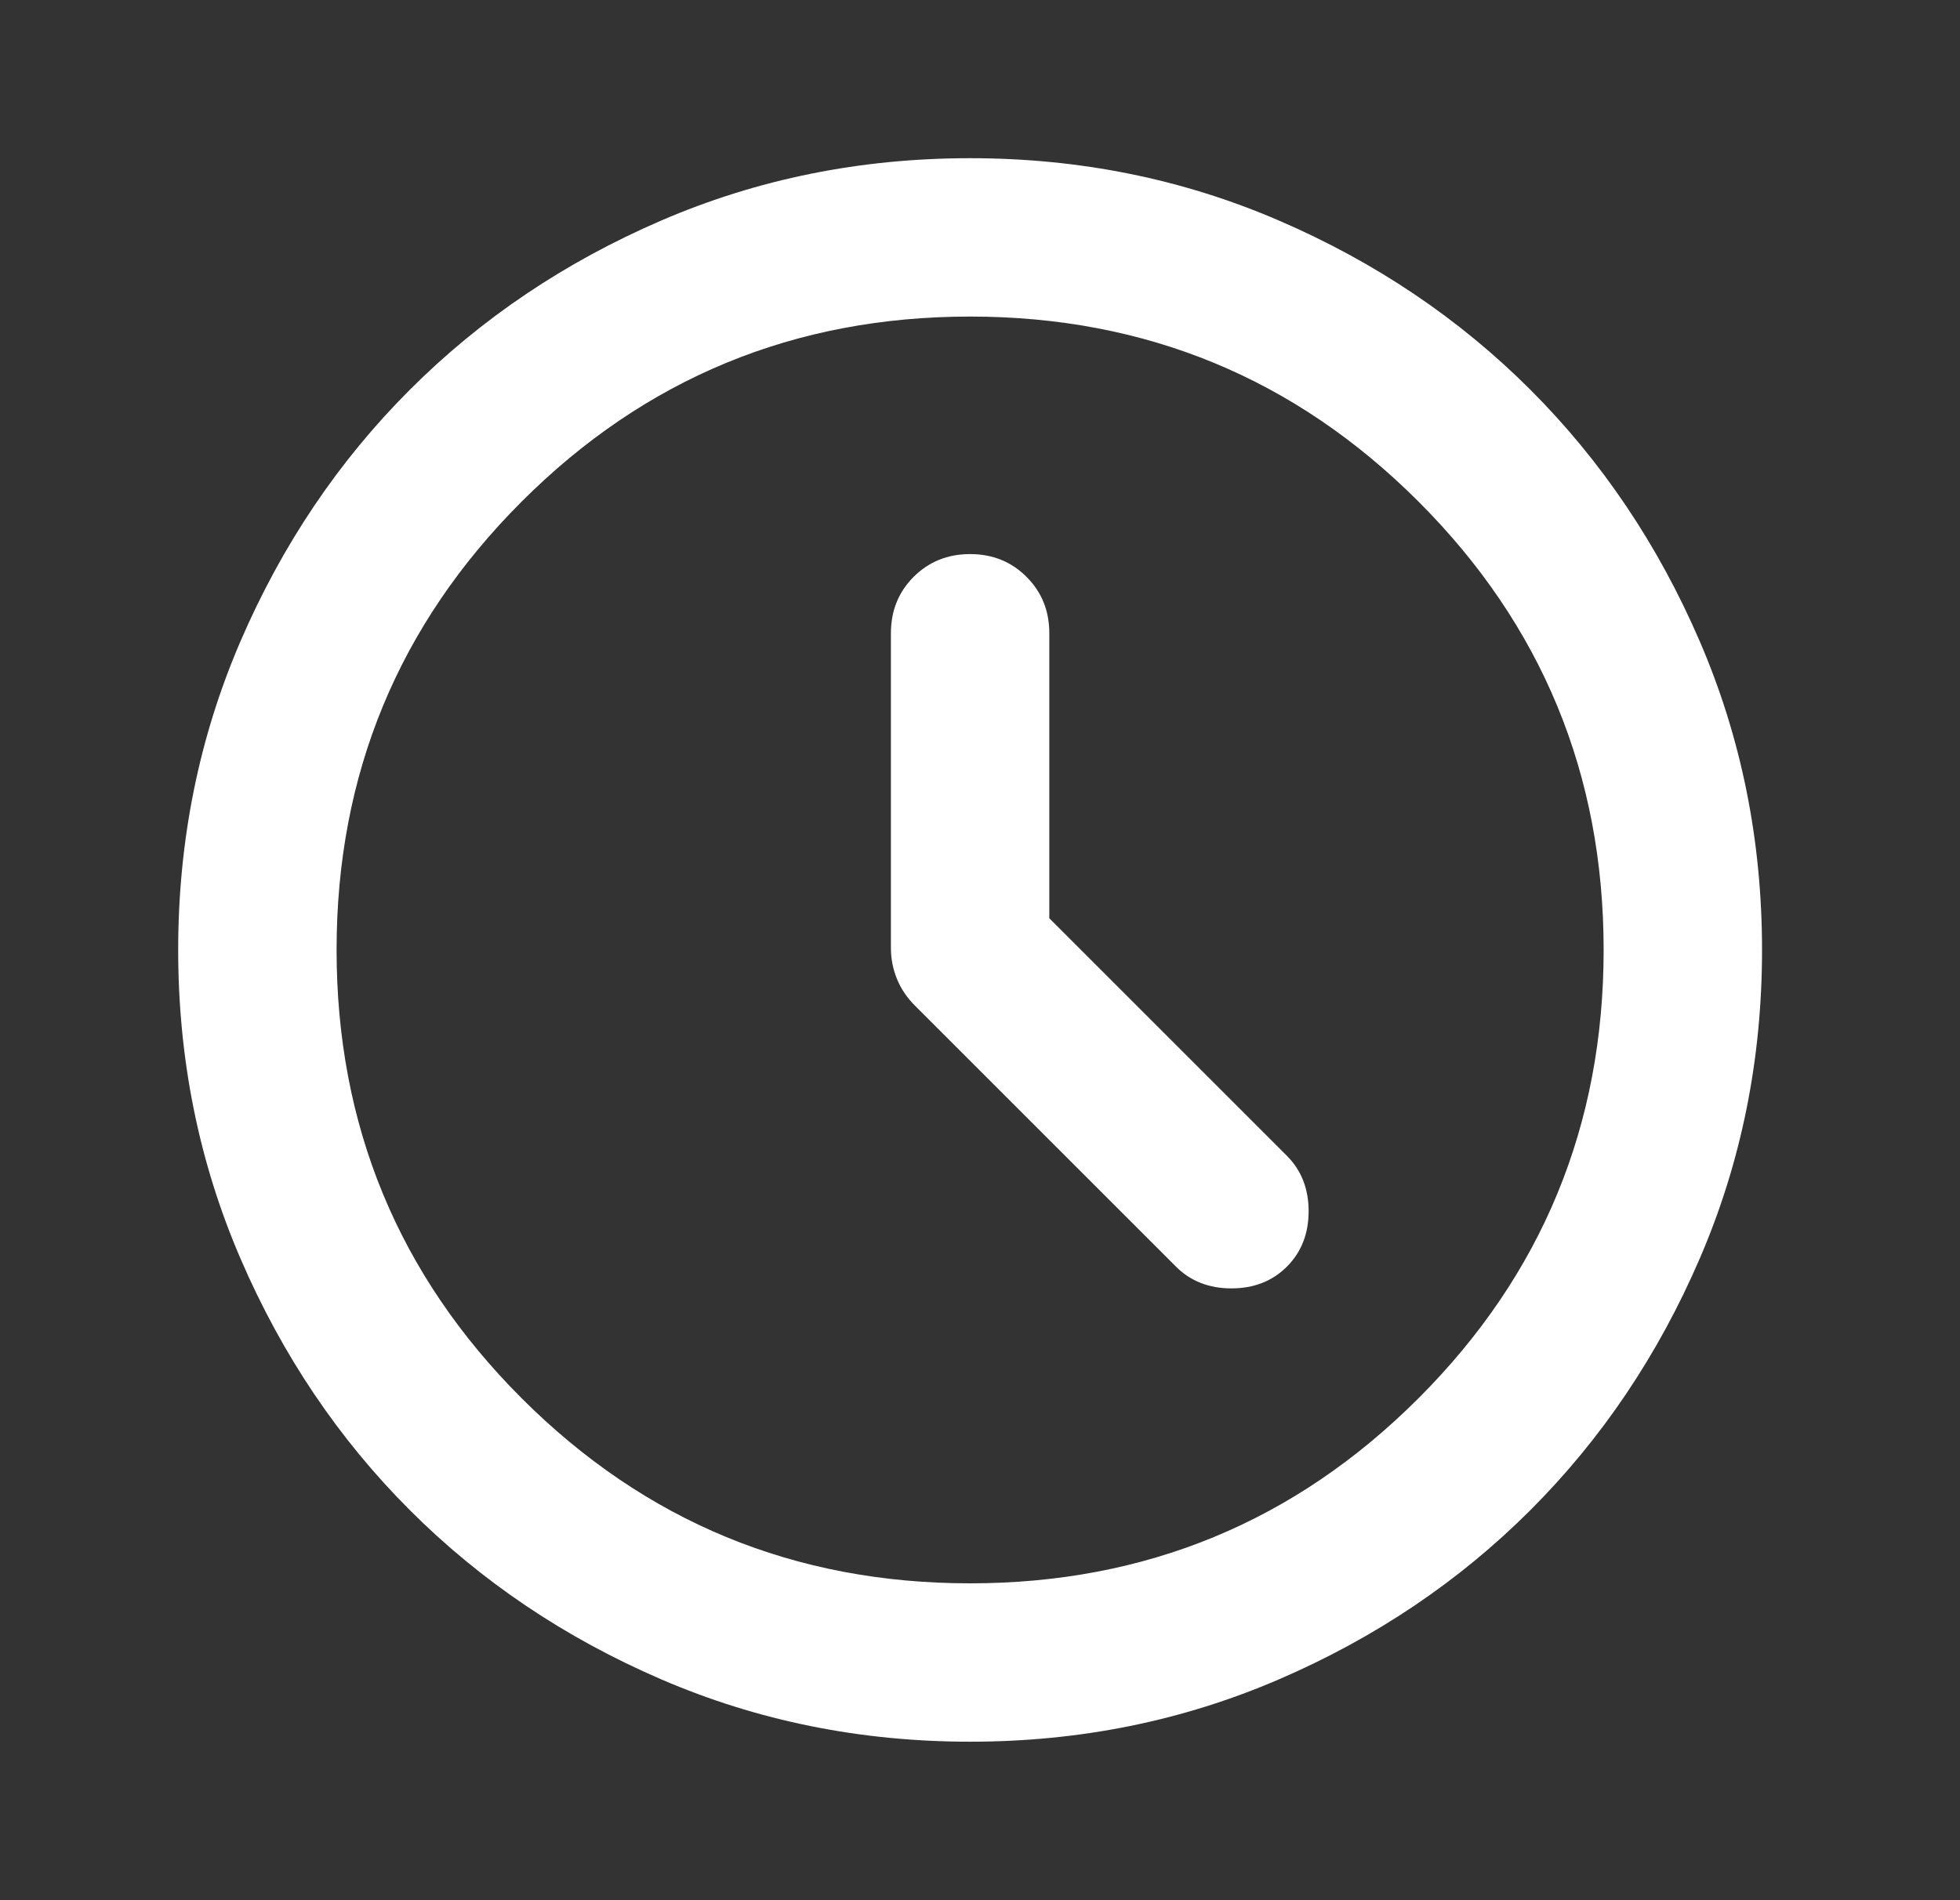 <?xml version="1.0" encoding="UTF-8"?>
<svg xmlns="http://www.w3.org/2000/svg" width="33" height="32" viewBox="0 0 33 32" fill="none">
  <rect x="0" y="0" width="33" height="32" fill="#333333" stroke="none"/>
  <g id="schedule_24dp_FILL0_wght400_GRAD0_opsz24 1">
    <path id="Vector" d="M17.667 15.464V10.664C17.667 10.286 17.539 9.97 17.283 9.714C17.028 9.459 16.711 9.331 16.333 9.331C15.956 9.331 15.639 9.459 15.383 9.714C15.128 9.97 15 10.286 15 10.664V15.964C15 16.142 15.033 16.314 15.1 16.481C15.167 16.647 15.267 16.797 15.4 16.931L19.8 21.331C20.044 21.575 20.356 21.697 20.733 21.697C21.111 21.697 21.422 21.575 21.667 21.331C21.911 21.086 22.033 20.775 22.033 20.397C22.033 20.02 21.911 19.709 21.667 19.464L17.667 15.464ZM16.333 29.331C14.489 29.331 12.756 28.981 11.133 28.281C9.511 27.581 8.1 26.631 6.9 25.431C5.7 24.231 4.75 22.82 4.05 21.197C3.35 19.575 3 17.842 3 15.997C3 14.153 3.35 12.42 4.05 10.797C4.75 9.175 5.7 7.764 6.9 6.564C8.1 5.364 9.511 4.414 11.133 3.714C12.756 3.014 14.489 2.664 16.333 2.664C18.178 2.664 19.911 3.014 21.533 3.714C23.156 4.414 24.567 5.364 25.767 6.564C26.967 7.764 27.917 9.175 28.617 10.797C29.317 12.42 29.667 14.153 29.667 15.997C29.667 17.842 29.317 19.575 28.617 21.197C27.917 22.82 26.967 24.231 25.767 25.431C24.567 26.631 23.156 27.581 21.533 28.281C19.911 28.981 18.178 29.331 16.333 29.331ZM16.333 26.664C19.289 26.664 21.806 25.625 23.883 23.547C25.961 21.47 27 18.953 27 15.997C27 13.042 25.961 10.525 23.883 8.447C21.806 6.37 19.289 5.331 16.333 5.331C13.378 5.331 10.861 6.37 8.783 8.447C6.706 10.525 5.667 13.042 5.667 15.997C5.667 18.953 6.706 21.47 8.783 23.547C10.861 25.625 13.378 26.664 16.333 26.664Z" fill="white"></path>
  </g>
</svg>
